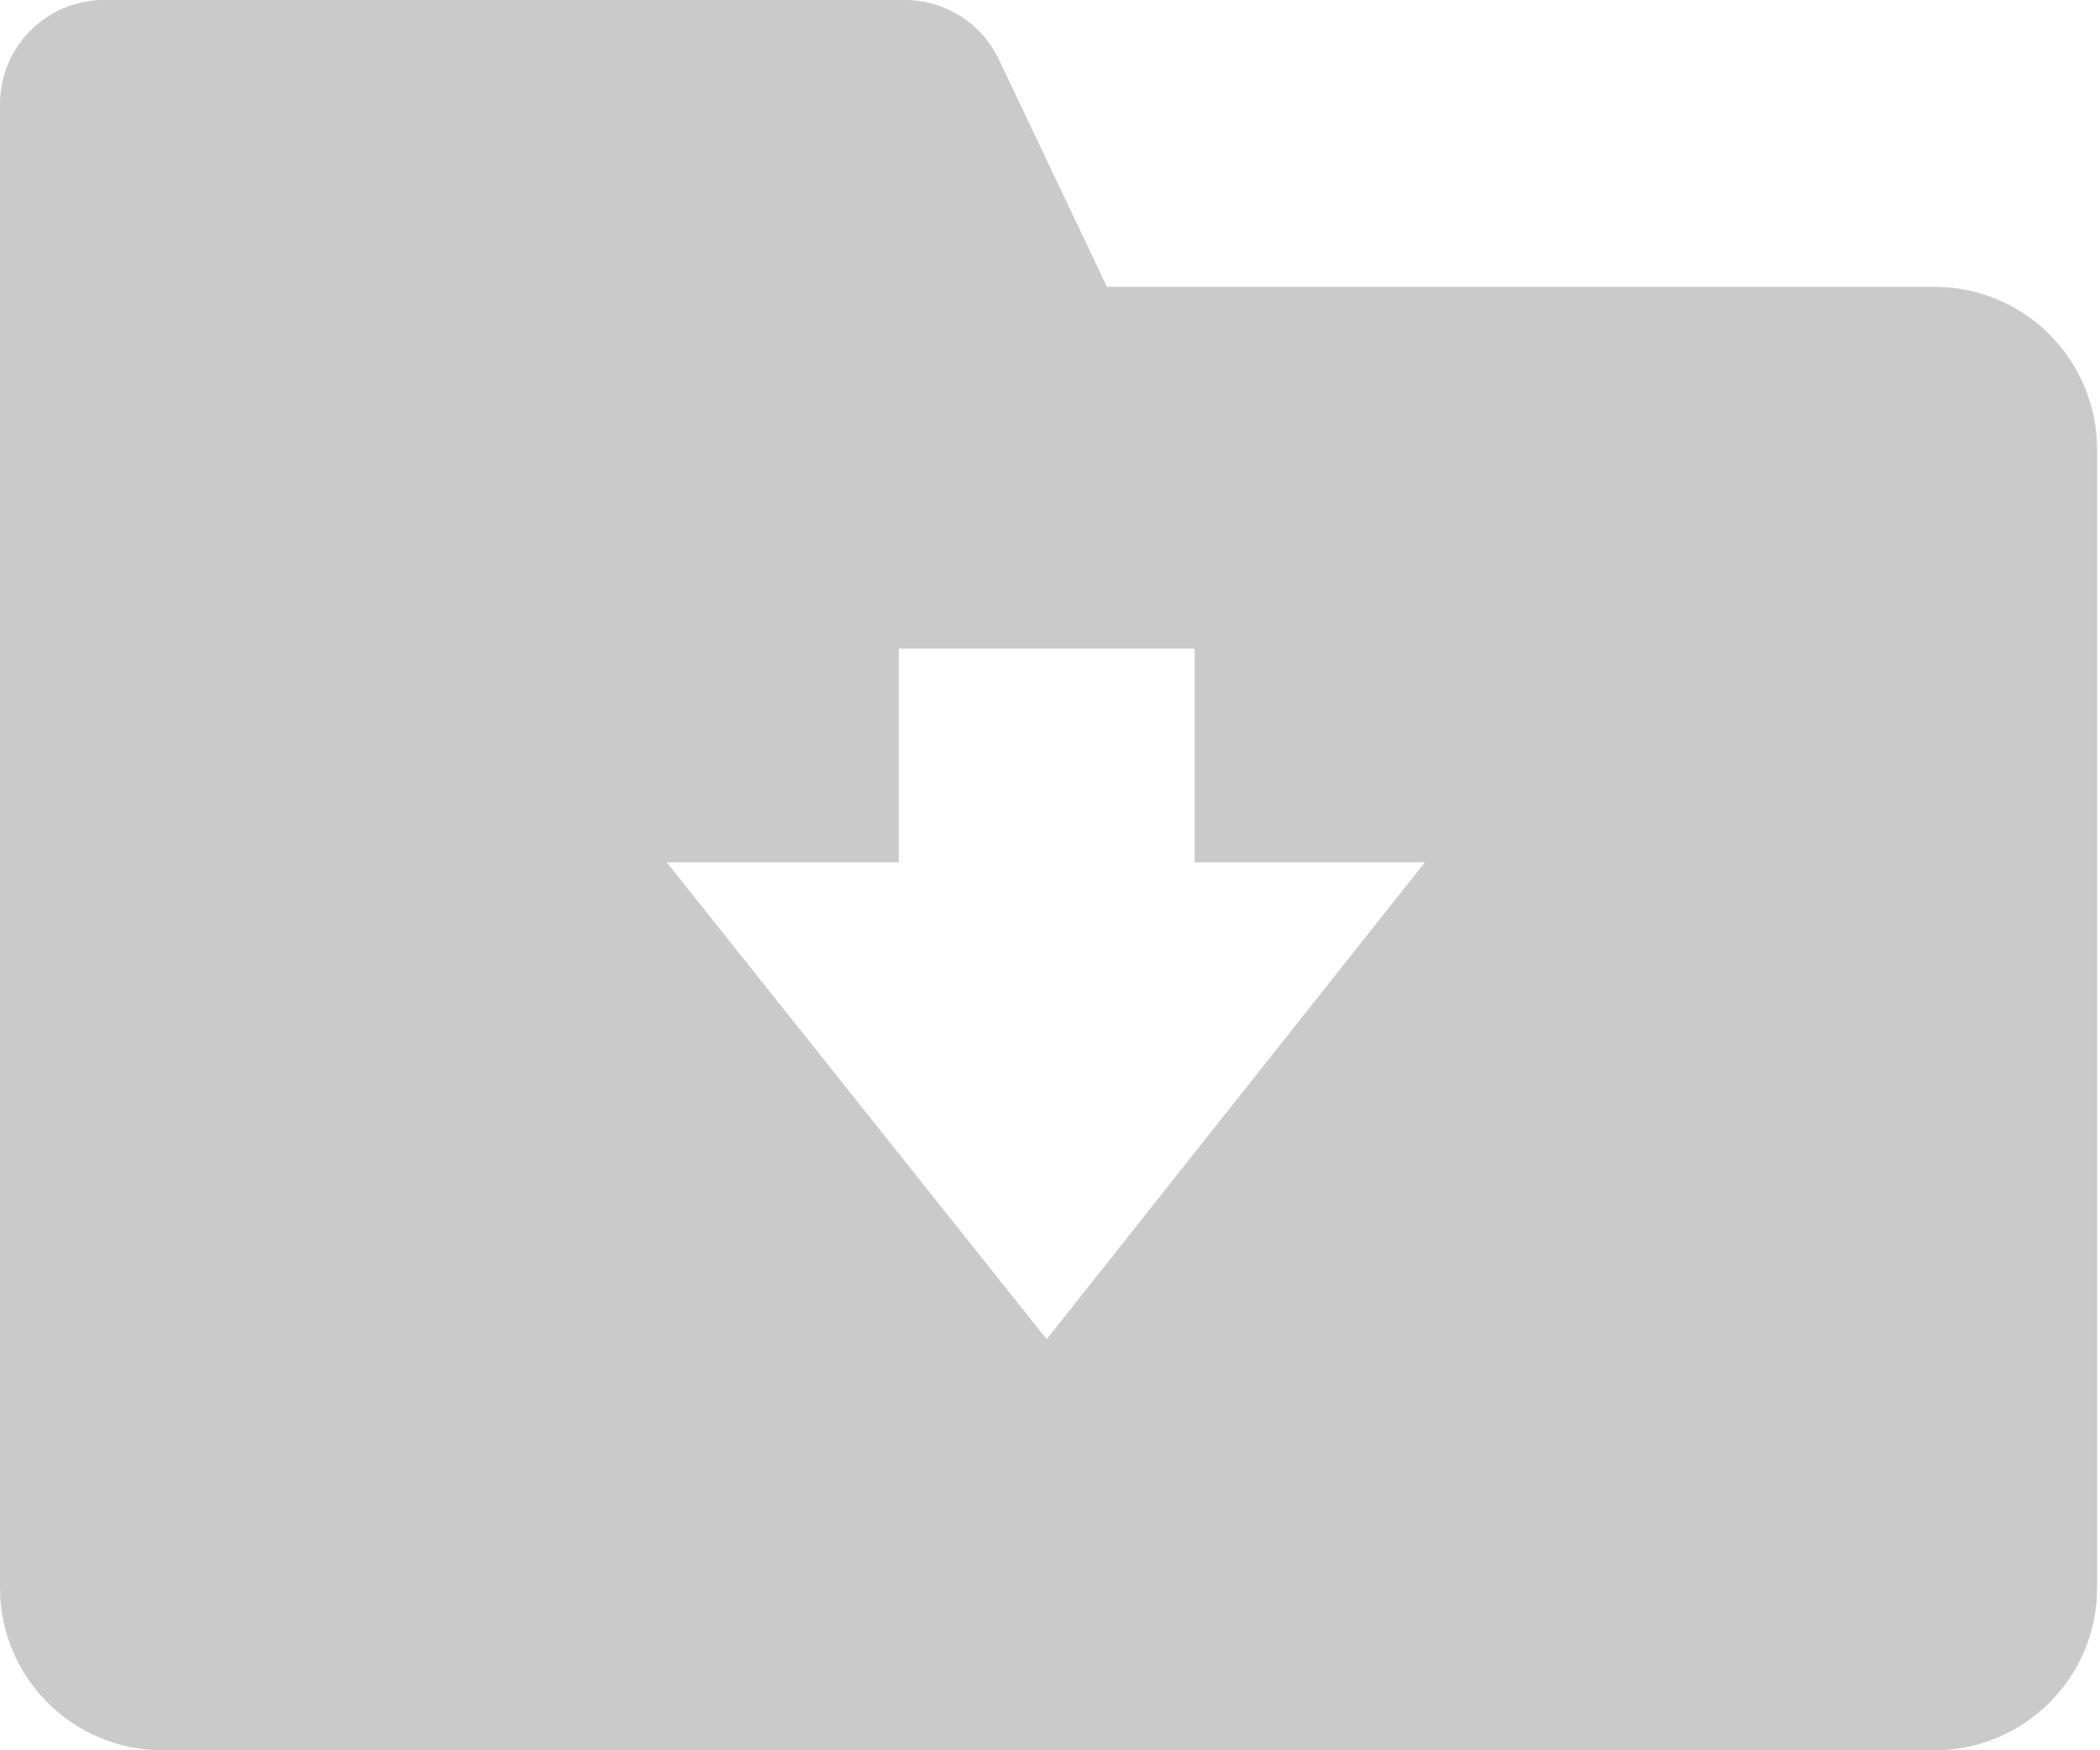 <?xml version="1.0" encoding="UTF-8"?><svg version="1.1" width="24px" height="20px" viewBox="0 0 24.0 20.0" xmlns="http://www.w3.org/2000/svg" xmlns:xlink="http://www.w3.org/1999/xlink"><defs><clipPath id="i0"><path d="M1920,0 L1920,1794 L0,1794 L0,0 L1920,0 Z"></path></clipPath><clipPath id="i1"><path d="M10.334,1.62061997e-05 C10.799,-0.002 11.224,0.267 11.42,0.689 L12.651,3.278 L22.088,3.278 C22.584,3.272 23.062,3.465 23.415,3.814 C23.768,4.164 23.967,4.639 23.967,5.136 L23.967,18.142 C23.967,19.168 23.135,20 22.109,20 L1.858,20 C0.832,20 0,19.168 0,18.142 L0,1.19 C0,0.533 0.533,1.62061997e-05 1.19,1.62061997e-05 Z M13.653,7.411 L10.271,7.411 L10.271,9.854 L7.62,9.854 L11.962,15.303 L16.284,9.854 L13.653,9.854 L13.653,7.411 Z"></path></clipPath></defs><g transform="translate(-1047.0 -869.0)"><g clip-path="url(#i0)"><g transform="translate(560.0 646.0)"><g transform="translate(0.0 98.0)"><g transform="translate(0.0 100.0)"><g transform="translate(487 25)"><g clip-path="url(#i1)"><polygon points="0,8.8817842e-16 23.967,8.8817842e-16 23.967,20 0,20 0,8.8817842e-16" stroke="none" fill="#CBCACA"></polygon></g></g></g></g></g></g></g></svg>